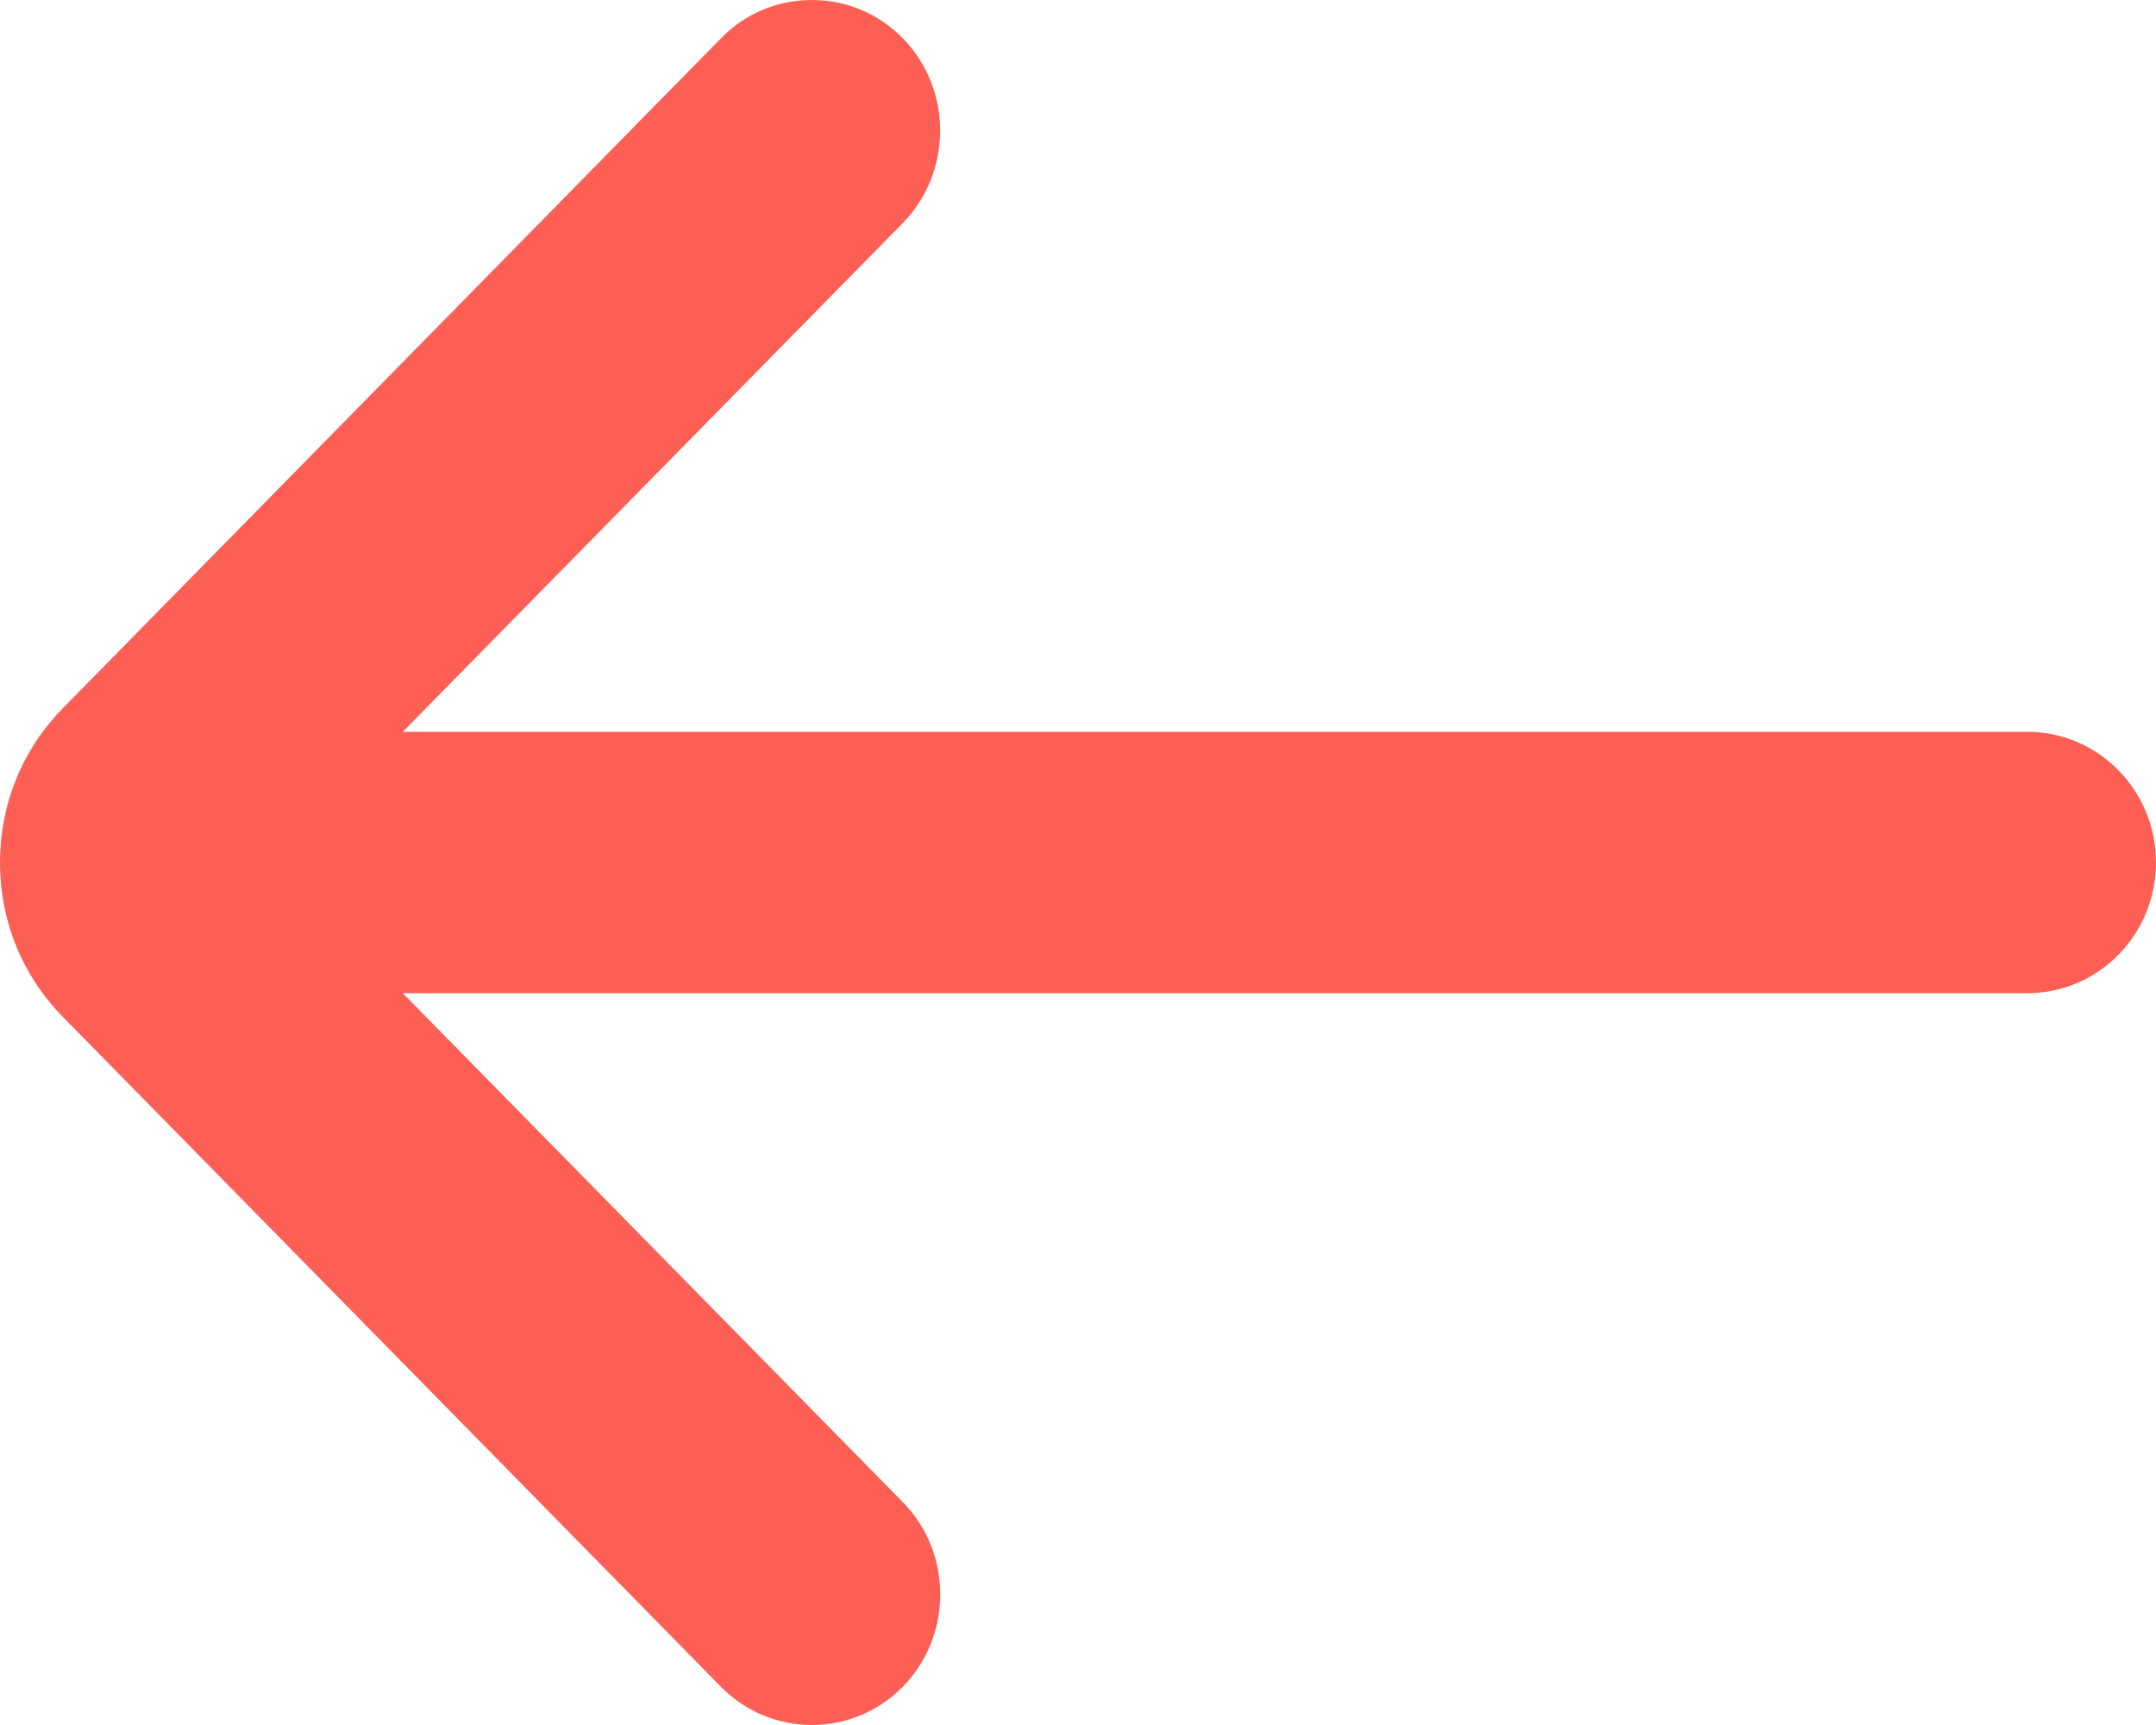 <svg width="20" height="16" viewBox="0 0 20 16" fill="none" xmlns="http://www.w3.org/2000/svg">
  <path
    d="M0.582 9.431L6.69 15.648C7.155 16.118 7.91 16.117 8.374 15.646C8.599 15.416 8.722 15.112 8.722 14.789C8.722 14.465 8.599 14.16 8.374 13.932L3.736 9.212L18.808 9.212C19.466 9.212 20 8.669 20 8C20 7.332 19.466 6.788 18.808 6.788L3.736 6.788L8.374 2.07C8.837 1.597 8.837 0.827 8.374 0.354C8.149 0.125 7.85 -8.45168e-07 7.531 -8.17316e-07C7.212 -7.89414e-07 6.913 0.125 6.689 0.354L0.582 6.57C0.207 6.951 1.16066e-06 7.459 1.208e-06 8C1.25524e-06 8.541 0.207 9.05 0.582 9.431Z"
    fill="#FE5F55" />
</svg>